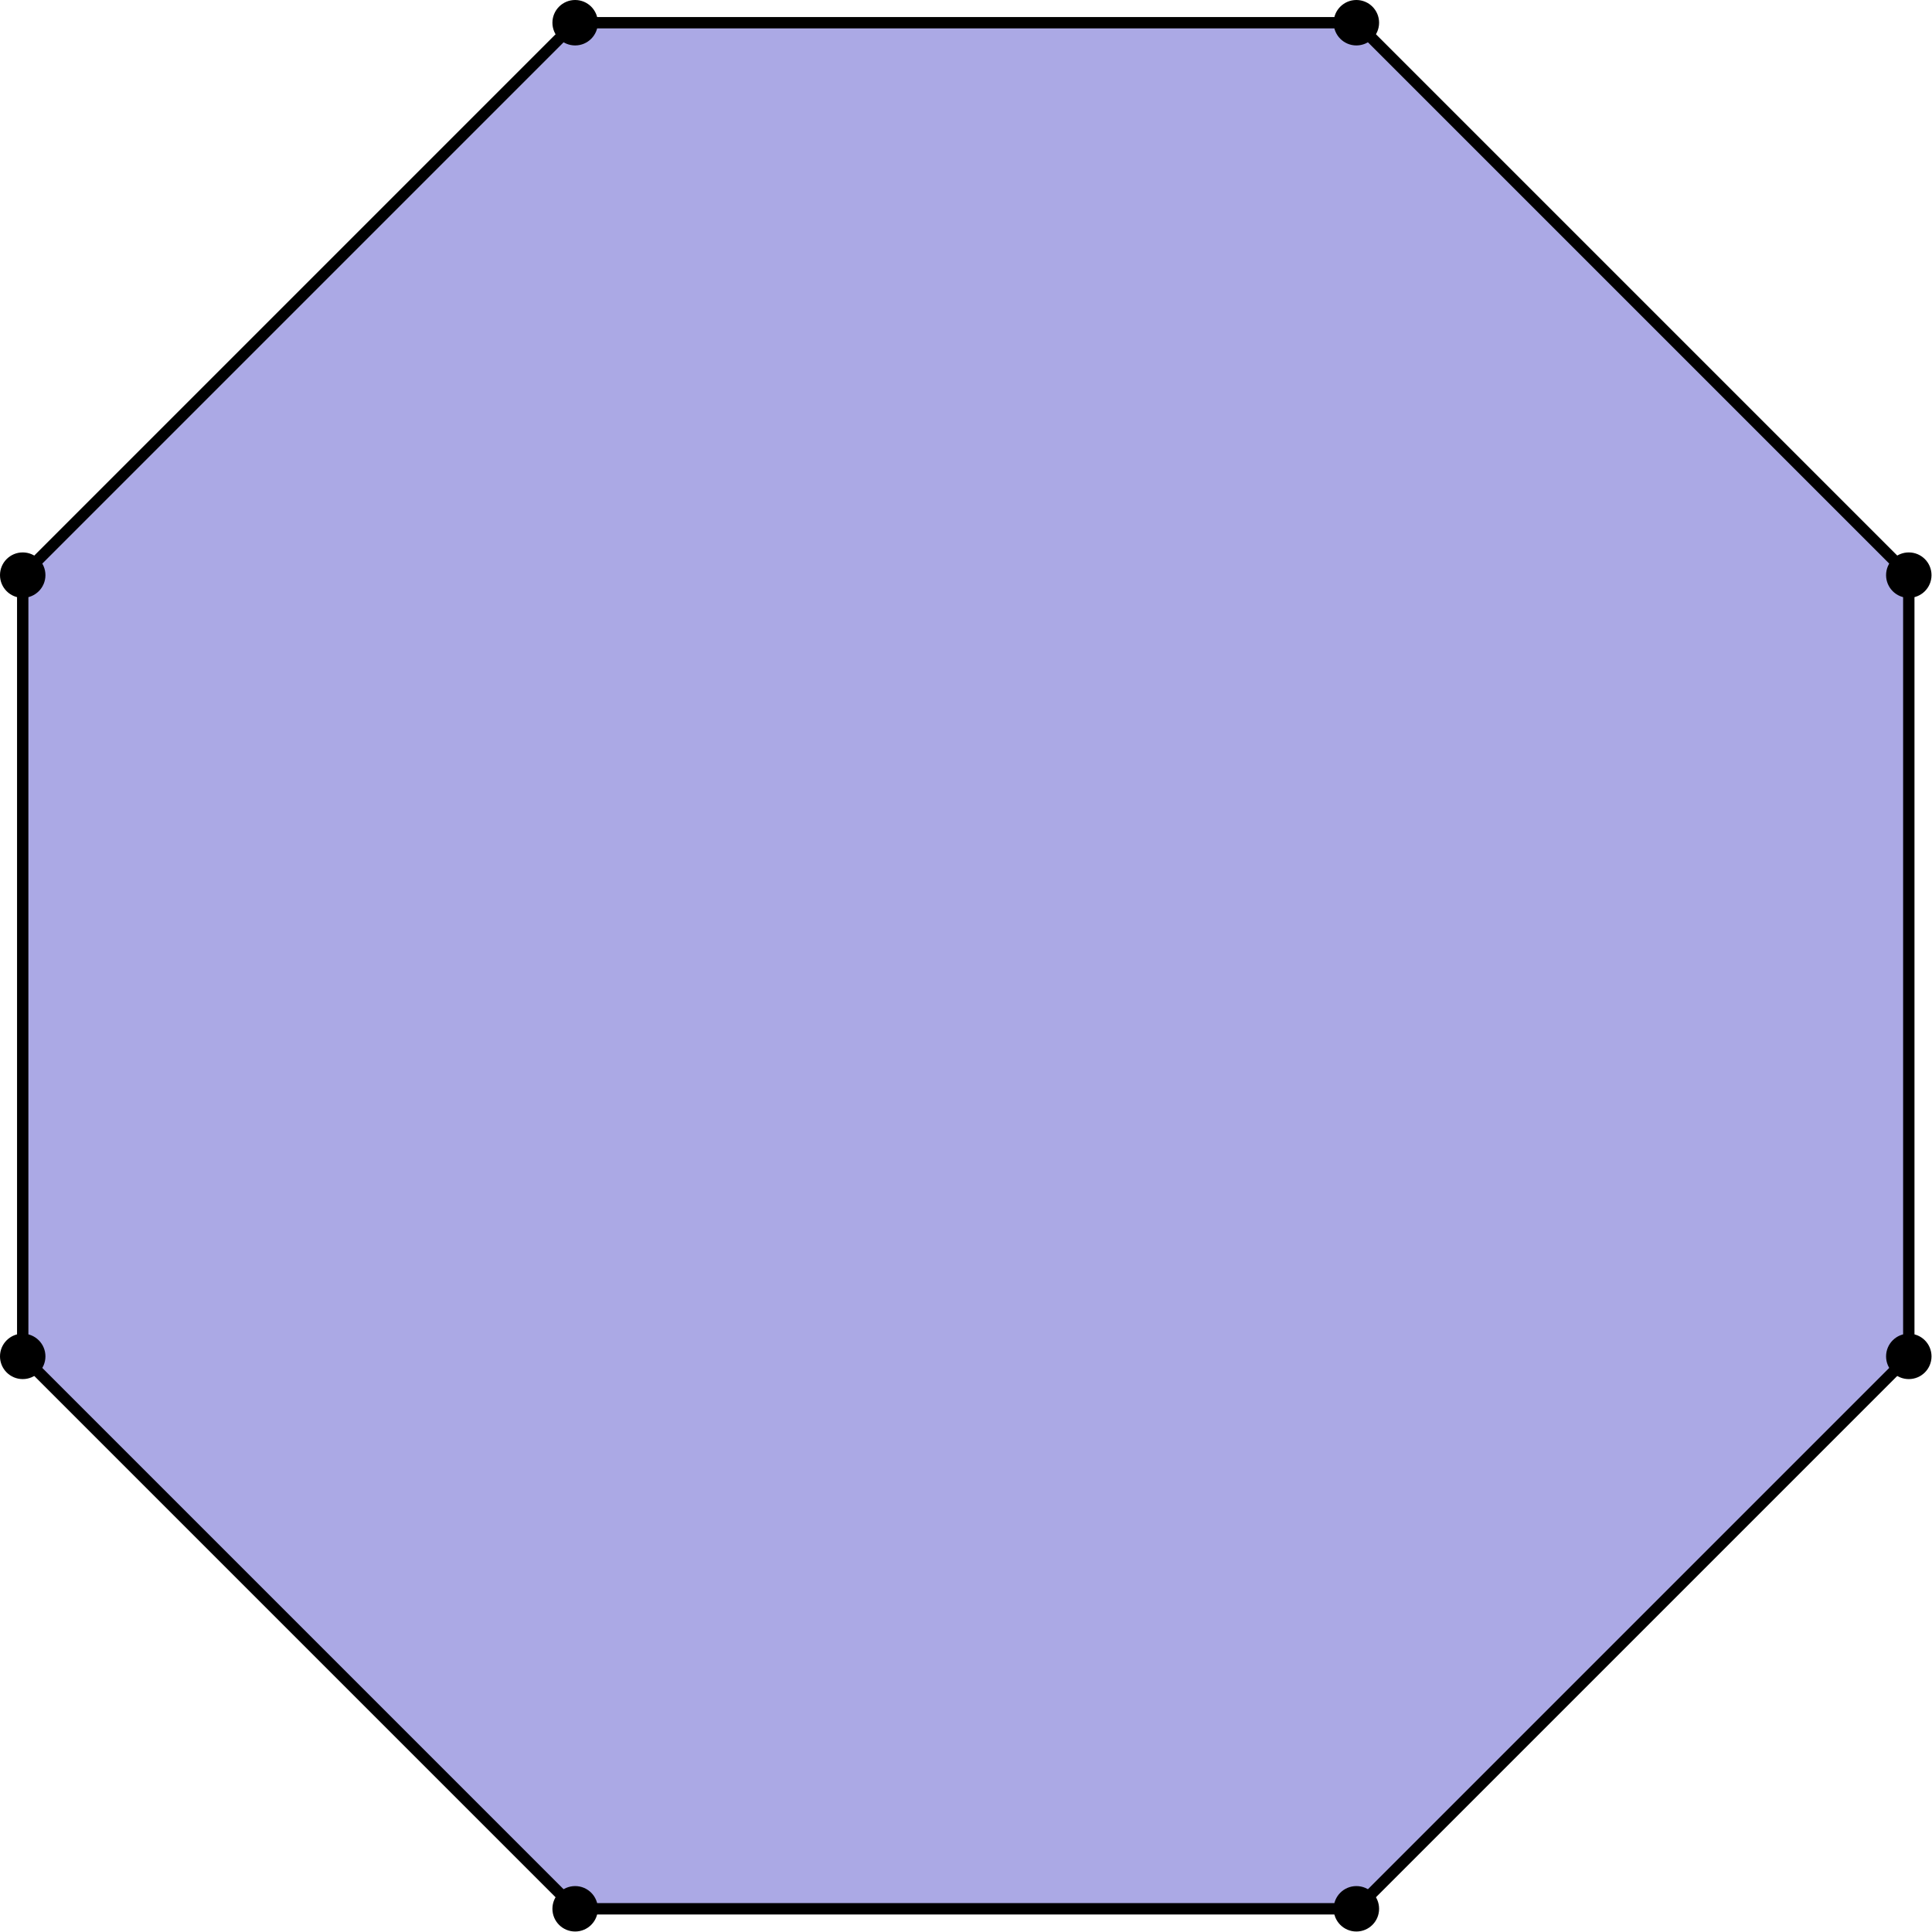 <?xml version='1.0' encoding='UTF-8'?>
<!-- This file was generated by dvisvgm 2.13.3 -->
<svg version='1.1' xmlns='http://www.w3.org/2000/svg' xmlns:xlink='http://www.w3.org/1999/xlink' width='85.039pt' height='85.039pt' viewBox='98.929 96.378 85.039 85.039'>
<g id='page1'>
<g transform='translate(98.929 96.378)scale(.996)'>
<path d='M 84.355 25.417L 59.942 1.004L 25.417 1.004L 1.004 25.417L 1.004 59.942L 25.417 84.355L 59.942 84.355L 84.355 59.942L 84.355 25.417Z' fill='#5854cc' opacity='0.5'/>
</g>
<g transform='translate(98.929 96.378)scale(.996)'>
<path d='M 84.355 25.417L 59.942 1.004L 25.417 1.004L 1.004 25.417L 1.004 59.942L 25.417 84.355L 59.942 84.355L 84.355 59.942L 84.355 25.417Z' fill='none' stroke='#000000' stroke-linecap='round' stroke-linejoin='round' stroke-miterlimit='10.037' stroke-width='0.502'/>
</g>
<g transform='translate(98.929 96.378)scale(.996)'>
<circle cx='84.355' cy='25.417' fill='#000000' r='1.004'/>
</g>
<g transform='translate(98.929 96.378)scale(.996)'>
<circle cx='59.942' cy='1.004' fill='#000000' r='1.004'/>
</g>
<g transform='translate(98.929 96.378)scale(.996)'>
<circle cx='25.417' cy='1.004' fill='#000000' r='1.004'/>
</g>
<g transform='translate(98.929 96.378)scale(.996)'>
<circle cx='1.004' cy='25.417' fill='#000000' r='1.004'/>
</g>
<g transform='translate(98.929 96.378)scale(.996)'>
<circle cx='1.004' cy='59.942' fill='#000000' r='1.004'/>
</g>
<g transform='translate(98.929 96.378)scale(.996)'>
<circle cx='25.417' cy='84.355' fill='#000000' r='1.004'/>
</g>
<g transform='translate(98.929 96.378)scale(.996)'>
<circle cx='59.942' cy='84.355' fill='#000000' r='1.004'/>
</g>
<g transform='translate(98.929 96.378)scale(.996)'>
<circle cx='84.355' cy='59.942' fill='#000000' r='1.004'/>
</g>
</g>
</svg>